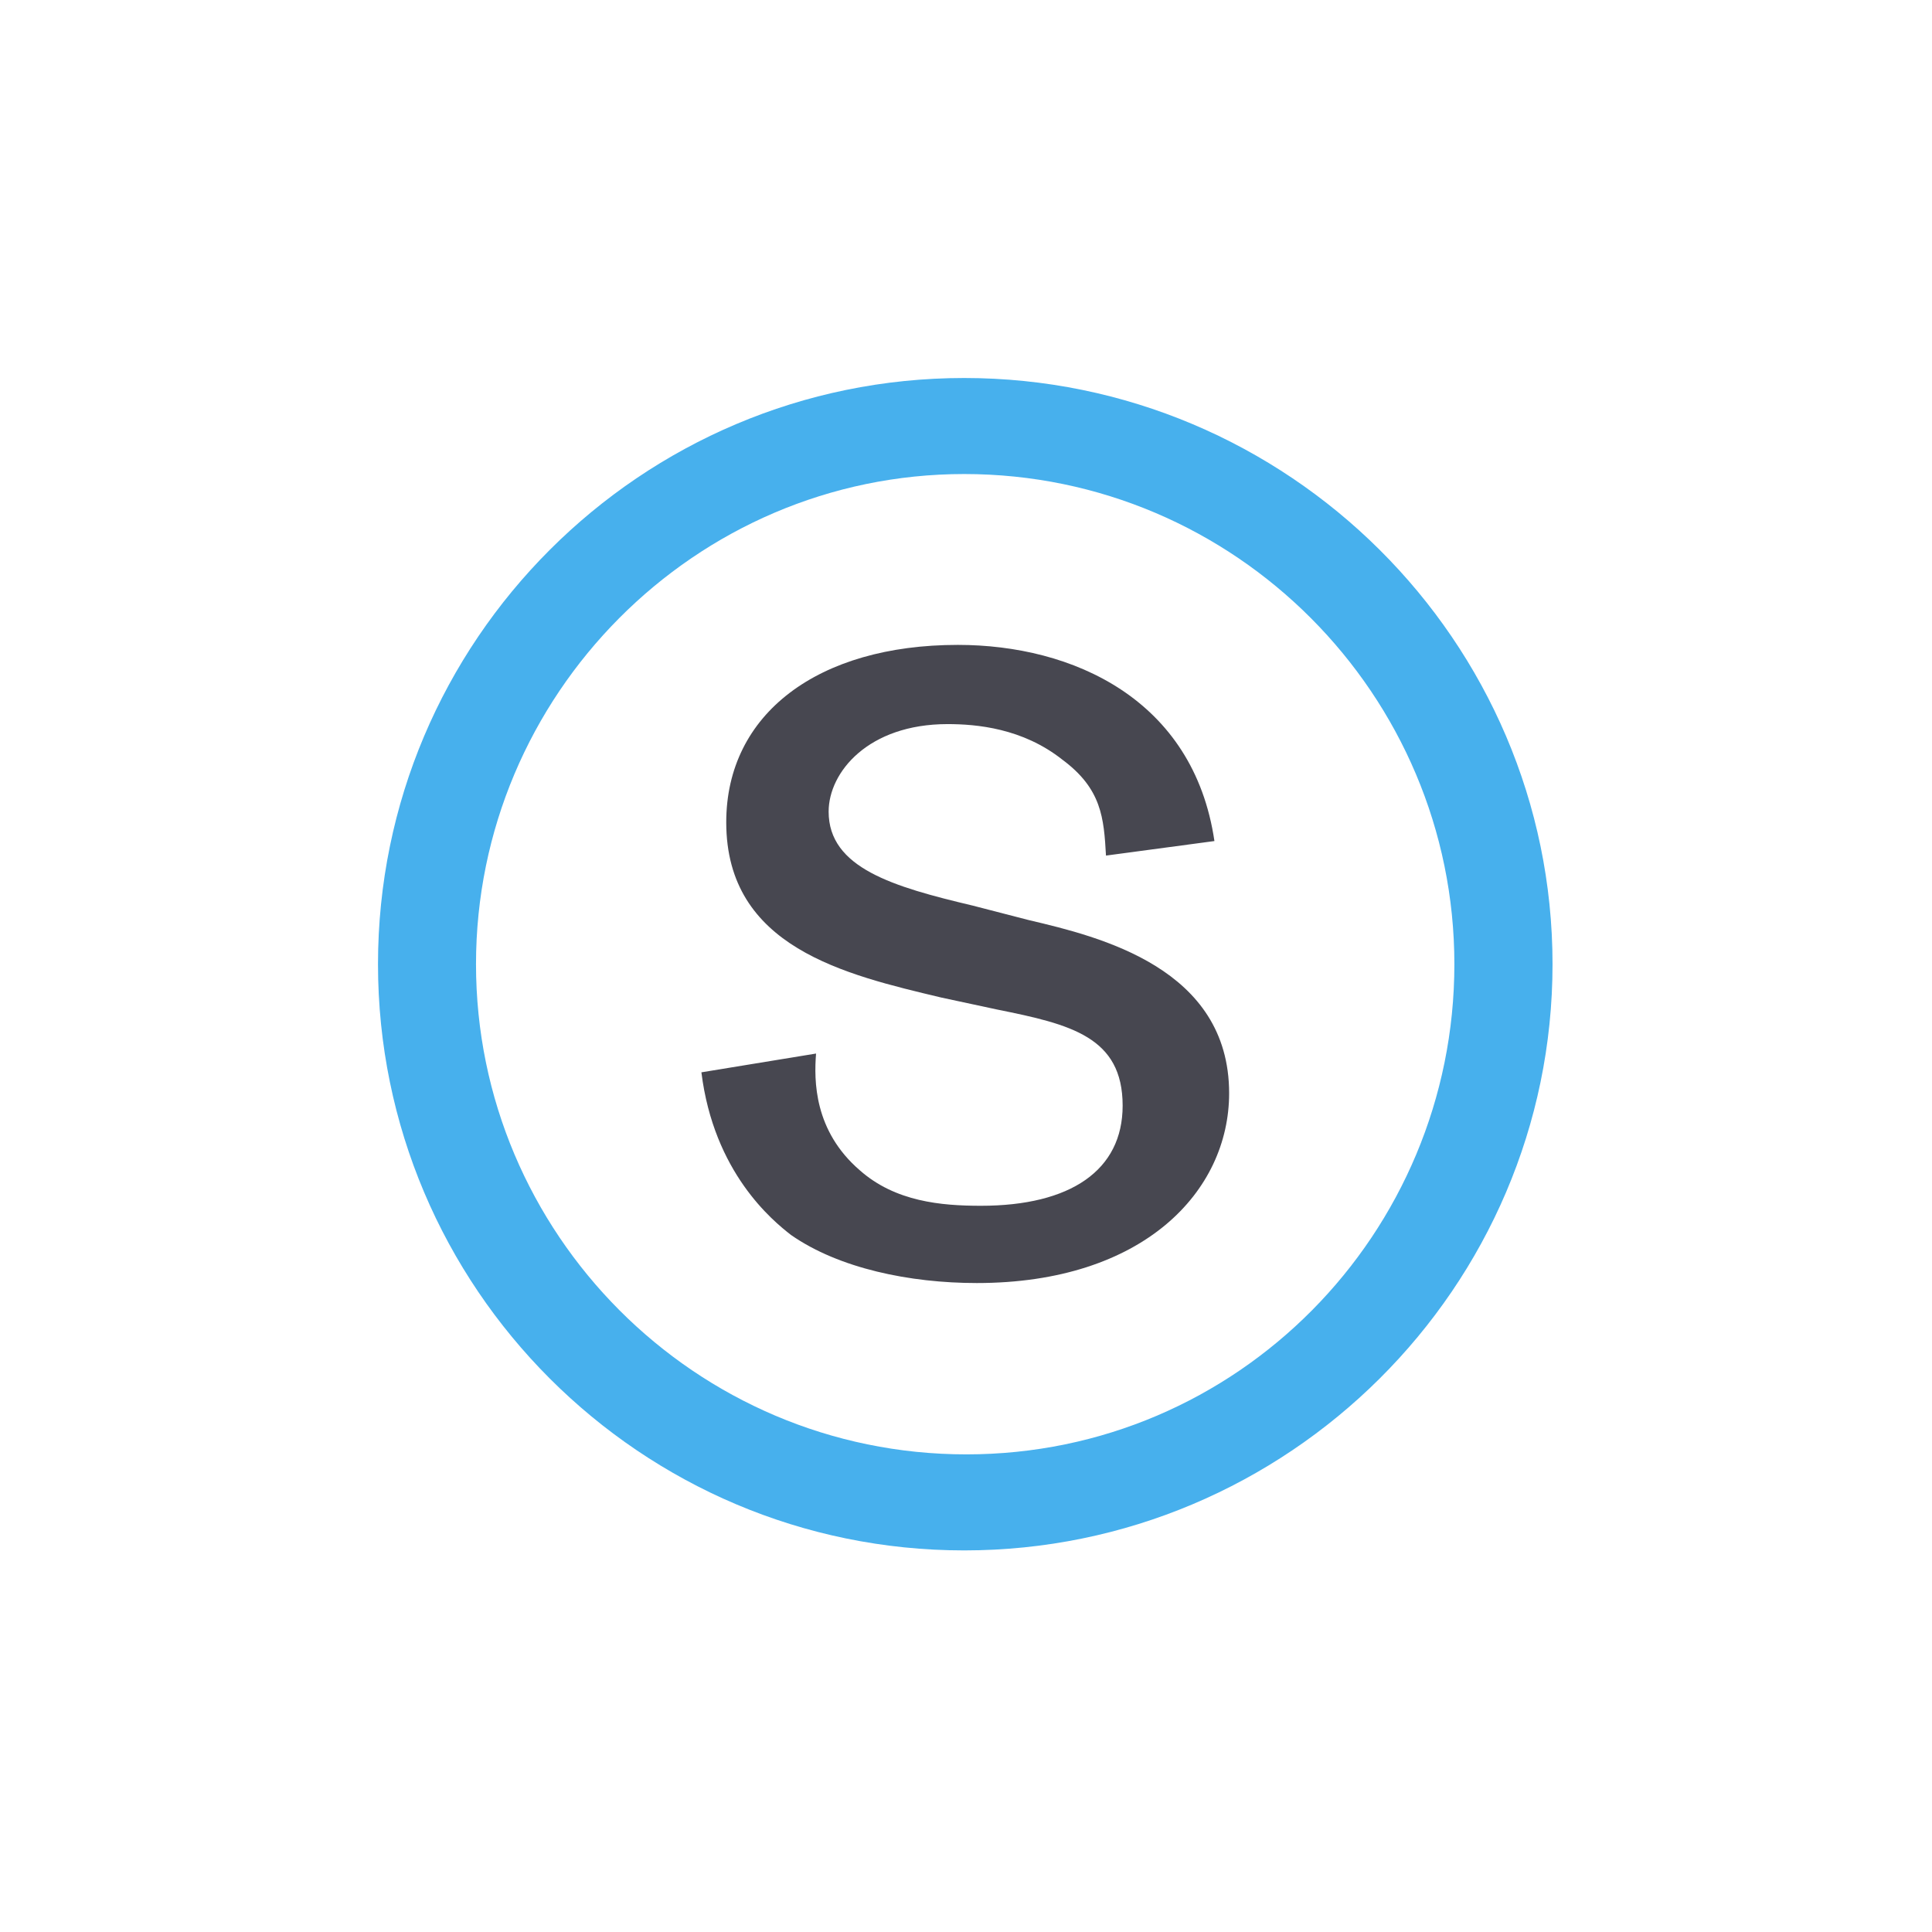 <?xml version="1.0" encoding="UTF-8"?> <svg xmlns="http://www.w3.org/2000/svg" width="92" height="92" viewBox="0 0 92 92" fill="none"><rect width="92" height="92" fill="white"></rect><g clip-path="url(#clip0_4186_352)"><path d="M45.914 22.573C33.097 22.573 22.667 33.097 22.667 45.914C22.667 58.732 33.097 69.256 46.016 69.256C58.934 69.256 69.256 58.732 69.256 45.914C69.256 33.097 58.826 22.573 45.914 22.573ZM45.914 73.829C30.514 73.829 18 61.314 18 45.914C18 30.514 30.514 18 45.914 18C61.314 18 73.93 30.514 73.93 45.914C73.93 61.314 61.314 73.829 45.914 73.829Z" fill="#47B0ED"></path><path d="M44.818 47.501C40.245 46.412 34.583 45.113 34.583 39.156C34.583 33.991 38.954 30.709 45.611 30.709C51.072 30.709 56.835 33.291 57.83 40.05L52.666 40.742C52.565 38.953 52.464 37.561 50.581 36.169C48.691 34.676 46.506 34.481 45.121 34.481C41.349 34.481 39.459 36.768 39.459 38.65C39.459 41.333 42.539 42.228 46.312 43.122L48.995 43.815C52.37 44.608 58.53 46.101 58.53 52.059C58.53 56.726 54.455 61.097 46.514 61.097C43.333 61.097 39.957 60.404 37.67 58.81C36.776 58.118 33.992 55.831 33.4 51.063L38.86 50.169C38.759 51.46 38.759 53.848 40.945 55.73C42.633 57.223 44.818 57.418 46.708 57.418C50.978 57.418 53.459 55.73 53.459 52.65C53.459 49.376 50.978 48.777 47.502 48.077L44.818 47.501Z" fill="#474750"></path></g><defs><clipPath id="clip0_4186_352"><rect width="56" height="56" fill="white" transform="translate(18 18)"></rect></clipPath></defs></svg> 
